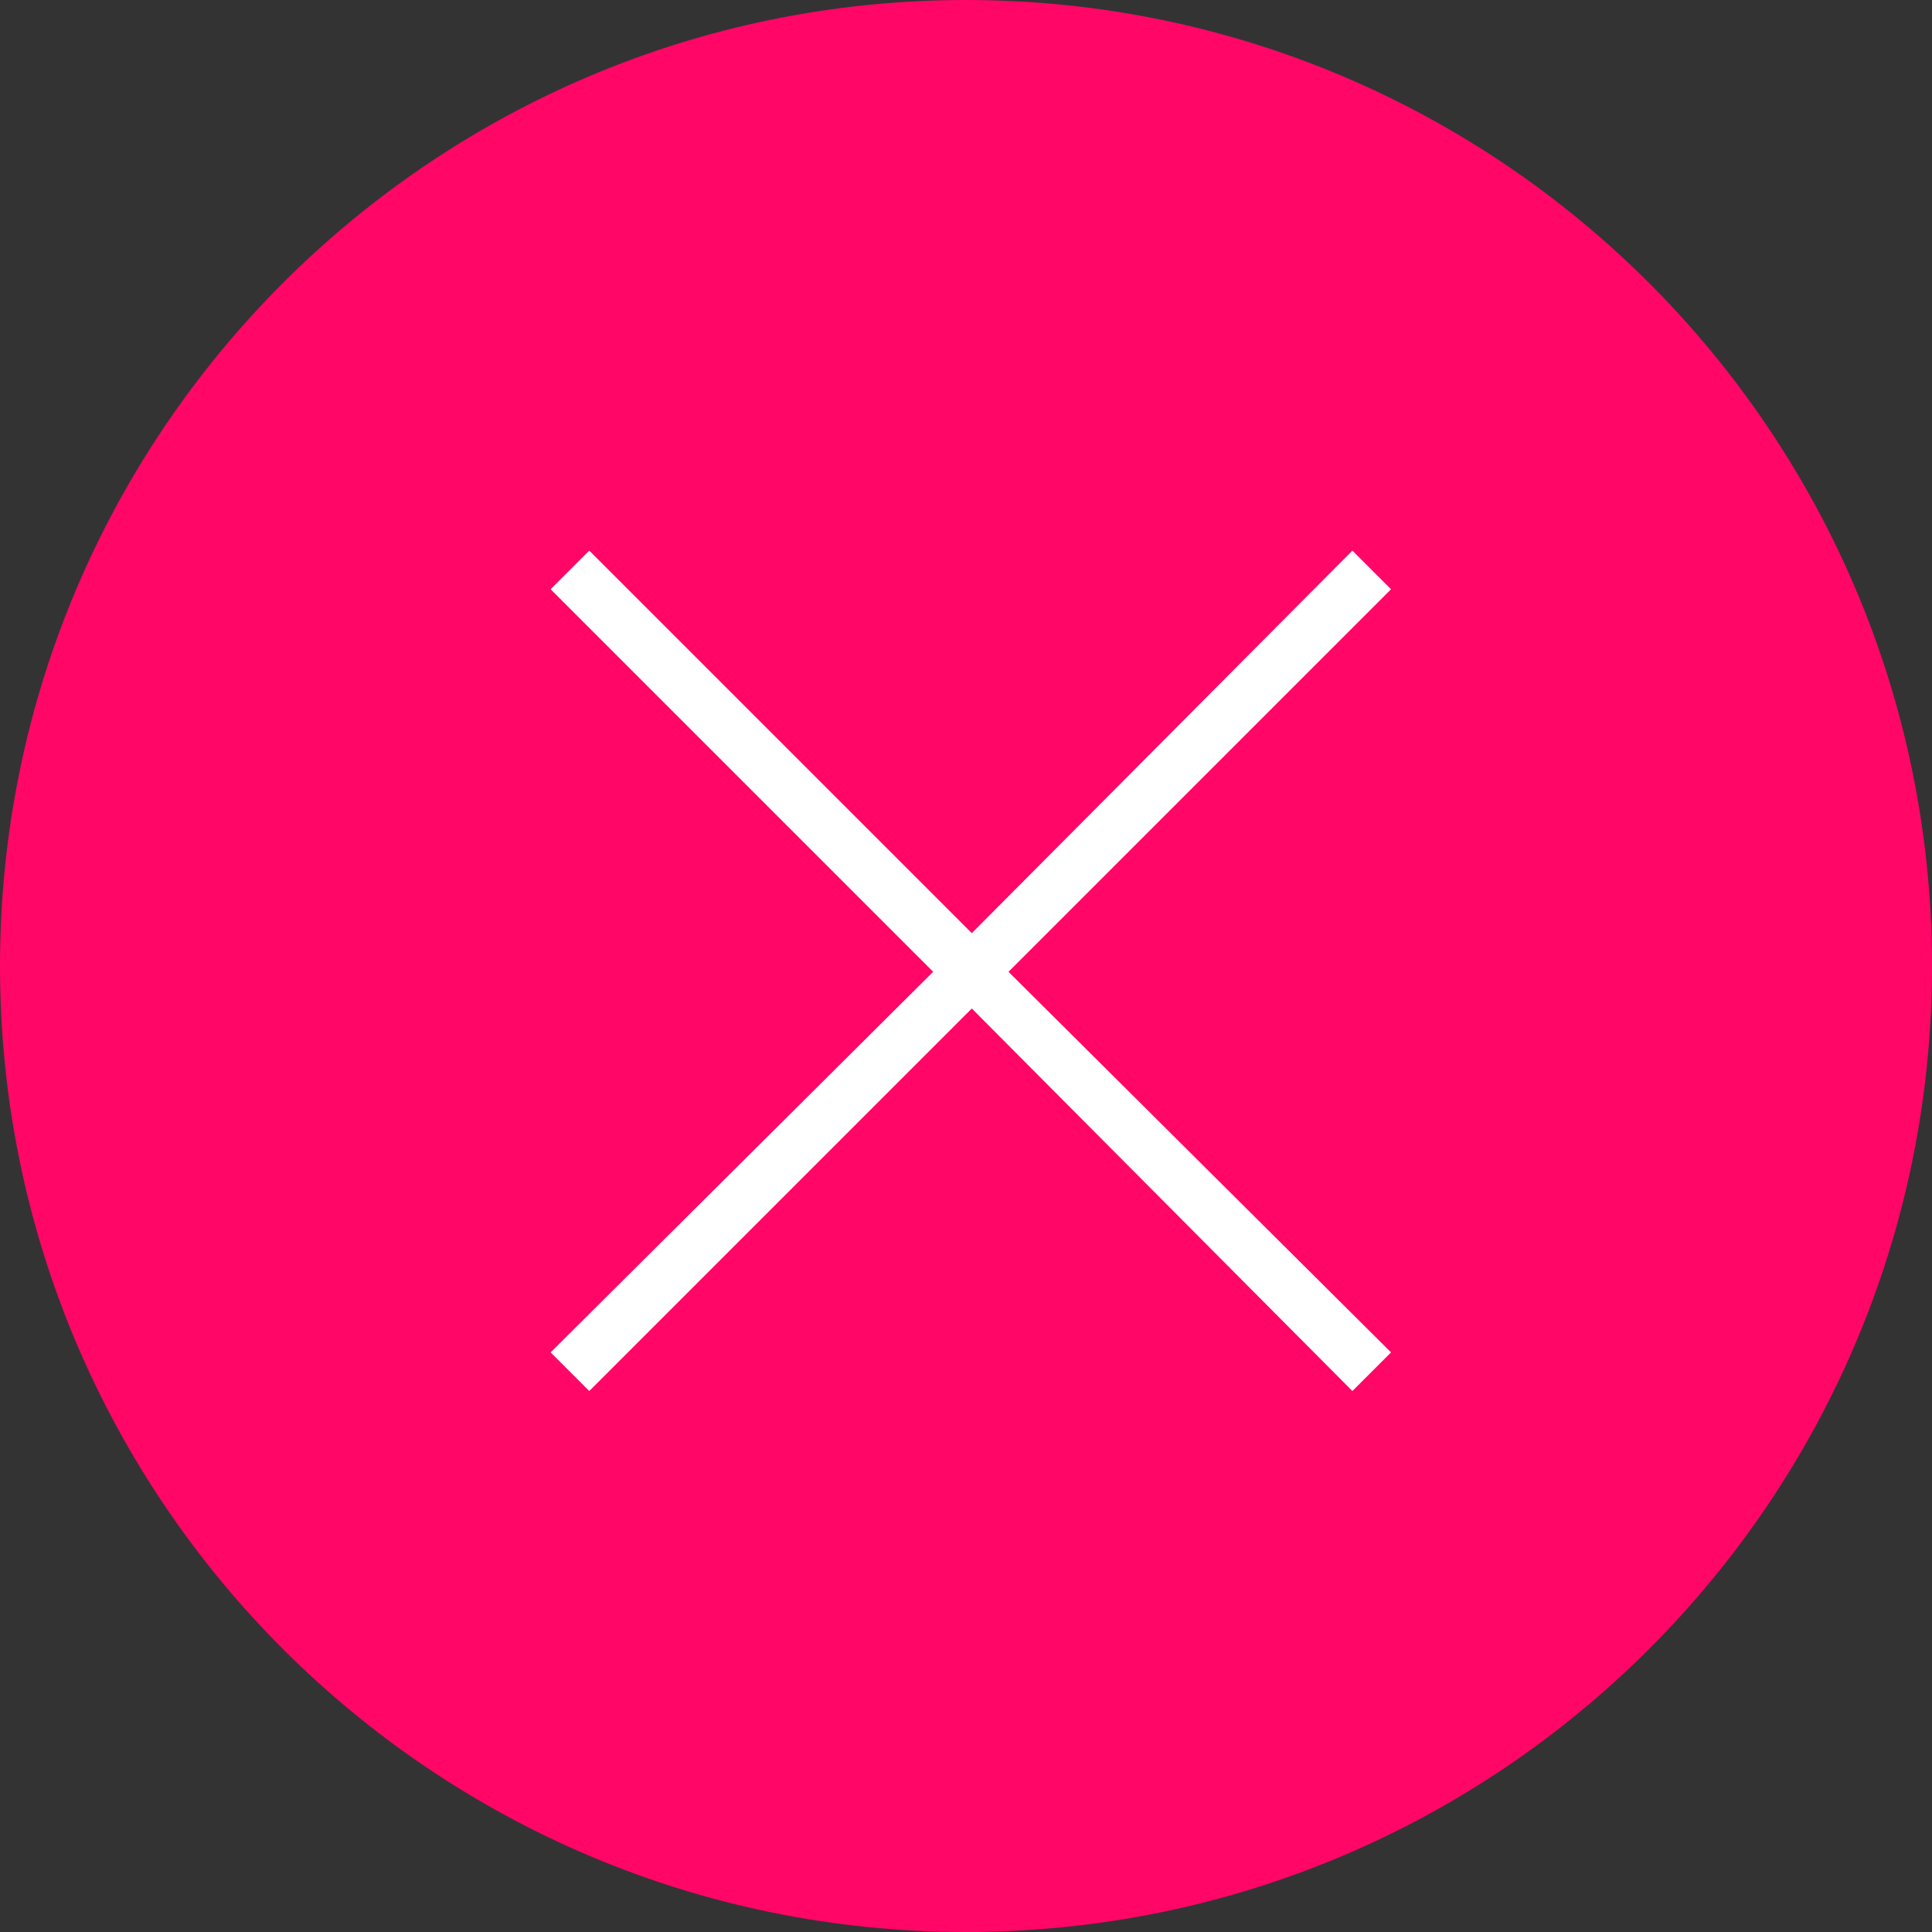 <?xml version="1.0" encoding="UTF-8"?> <svg xmlns="http://www.w3.org/2000/svg" width="24" height="24" viewBox="0 0 24 24" fill="none"><rect x="0" y="0" width="24" height="24" fill="#333333" stroke="none"/> <path d="M12 24C18.627 24 24 18.627 24 12C24 5.373 18.627 0 12 0C5.373 0 0 5.373 0 12C0 18.627 5.373 24 12 24Z" fill="#FF0667"></path> <path fill-rule="evenodd" clip-rule="evenodd" d="M17.28 7.32L16.8 6.84L12.072 11.592L7.32 6.84L6.84 7.32L11.592 12.072L6.84 16.8L7.32 17.28L12.072 12.528L16.8 17.28L17.28 16.8L12.528 12.072L17.28 7.32Z" fill="white"></path> </svg> 
